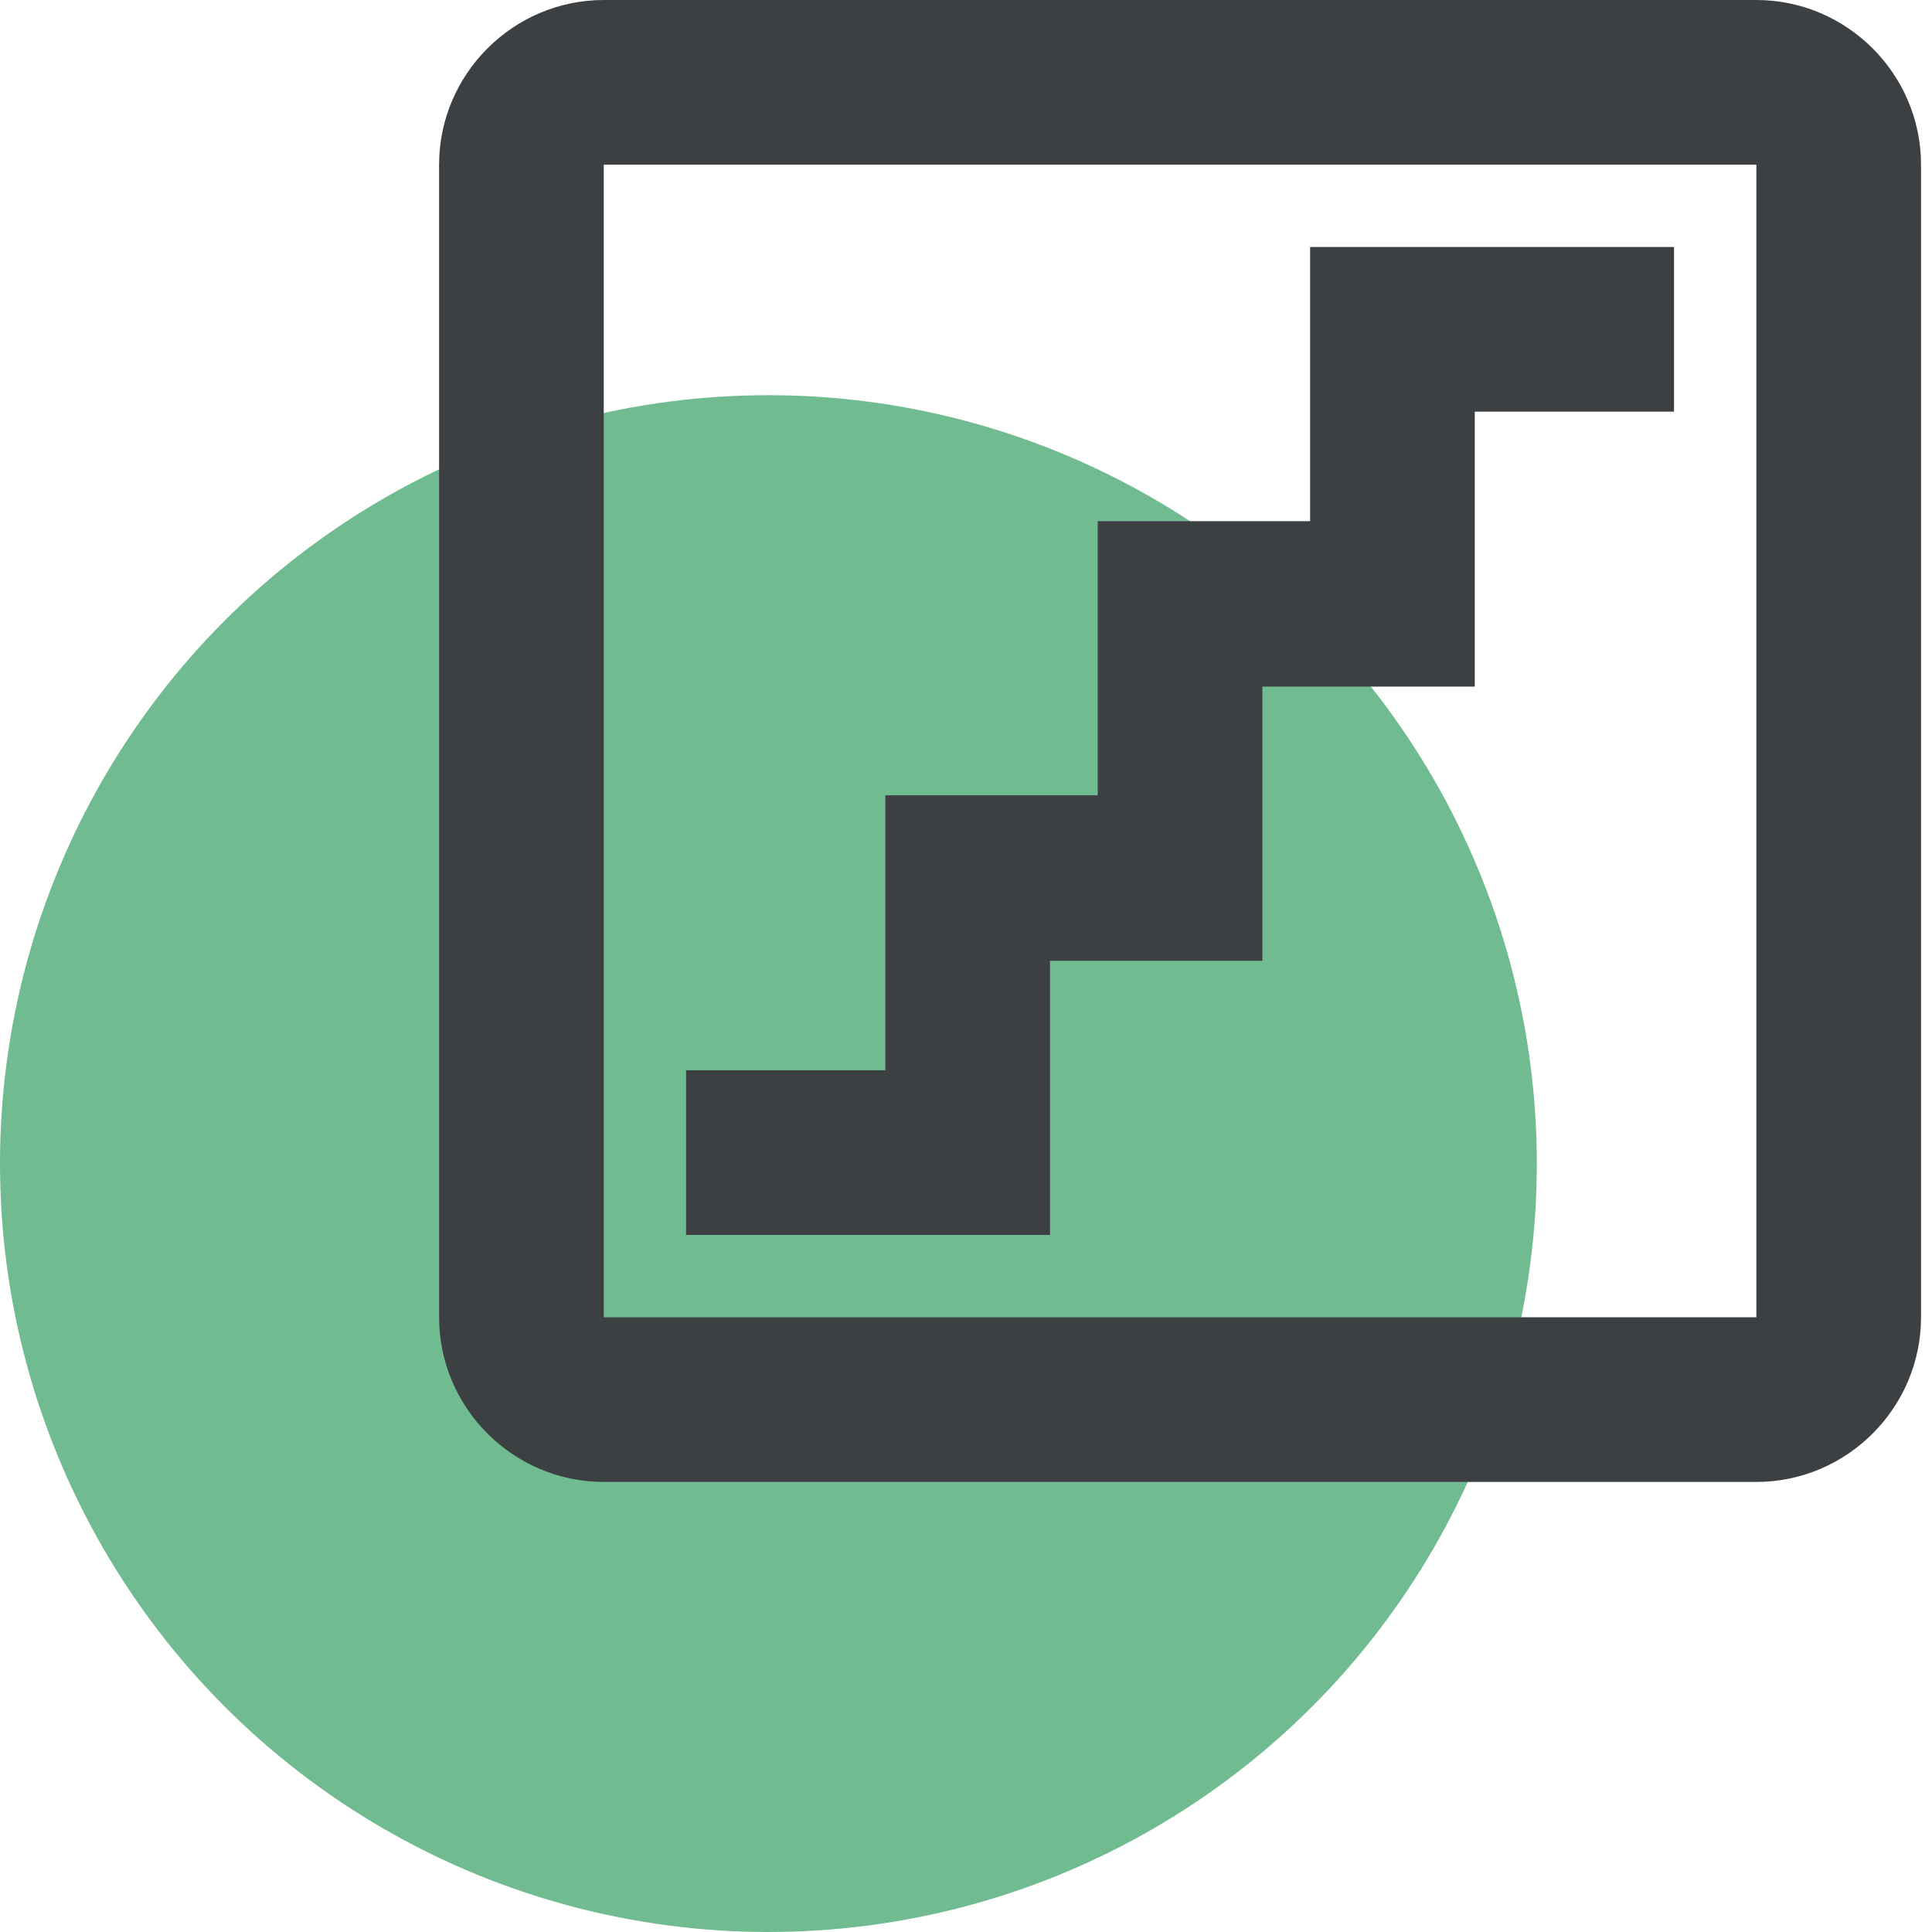 <svg width="44" height="44" viewBox="0 0 44 44" fill="none" xmlns="http://www.w3.org/2000/svg">
<g clip-path="url(#clip0_1064_167)">
<circle cx="17.5" cy="26.5" r="17.5" fill="#70BB90"/>
<path d="M40 3.75V30H13.75V3.75H40ZM40 0H13.75C11.688 0 10 1.688 10 3.75V30C10 32.062 11.688 33.75 13.75 33.75H40C42.062 33.75 43.75 32.062 43.75 30V3.75C43.75 1.688 42.062 0 40 0ZM38.125 5.625H29.837V11.869H25V18.113H20.163V24.375H15.625V28.125H23.913V21.881H28.75V15.637H33.587V9.375H38.125V5.625Z" fill="#3C4043"/>
</g>
<defs>
<clipPath id="clip0_1064_167">
<rect width="44" height="44" fill="white"/>
</clipPath>
</defs>
</svg>

